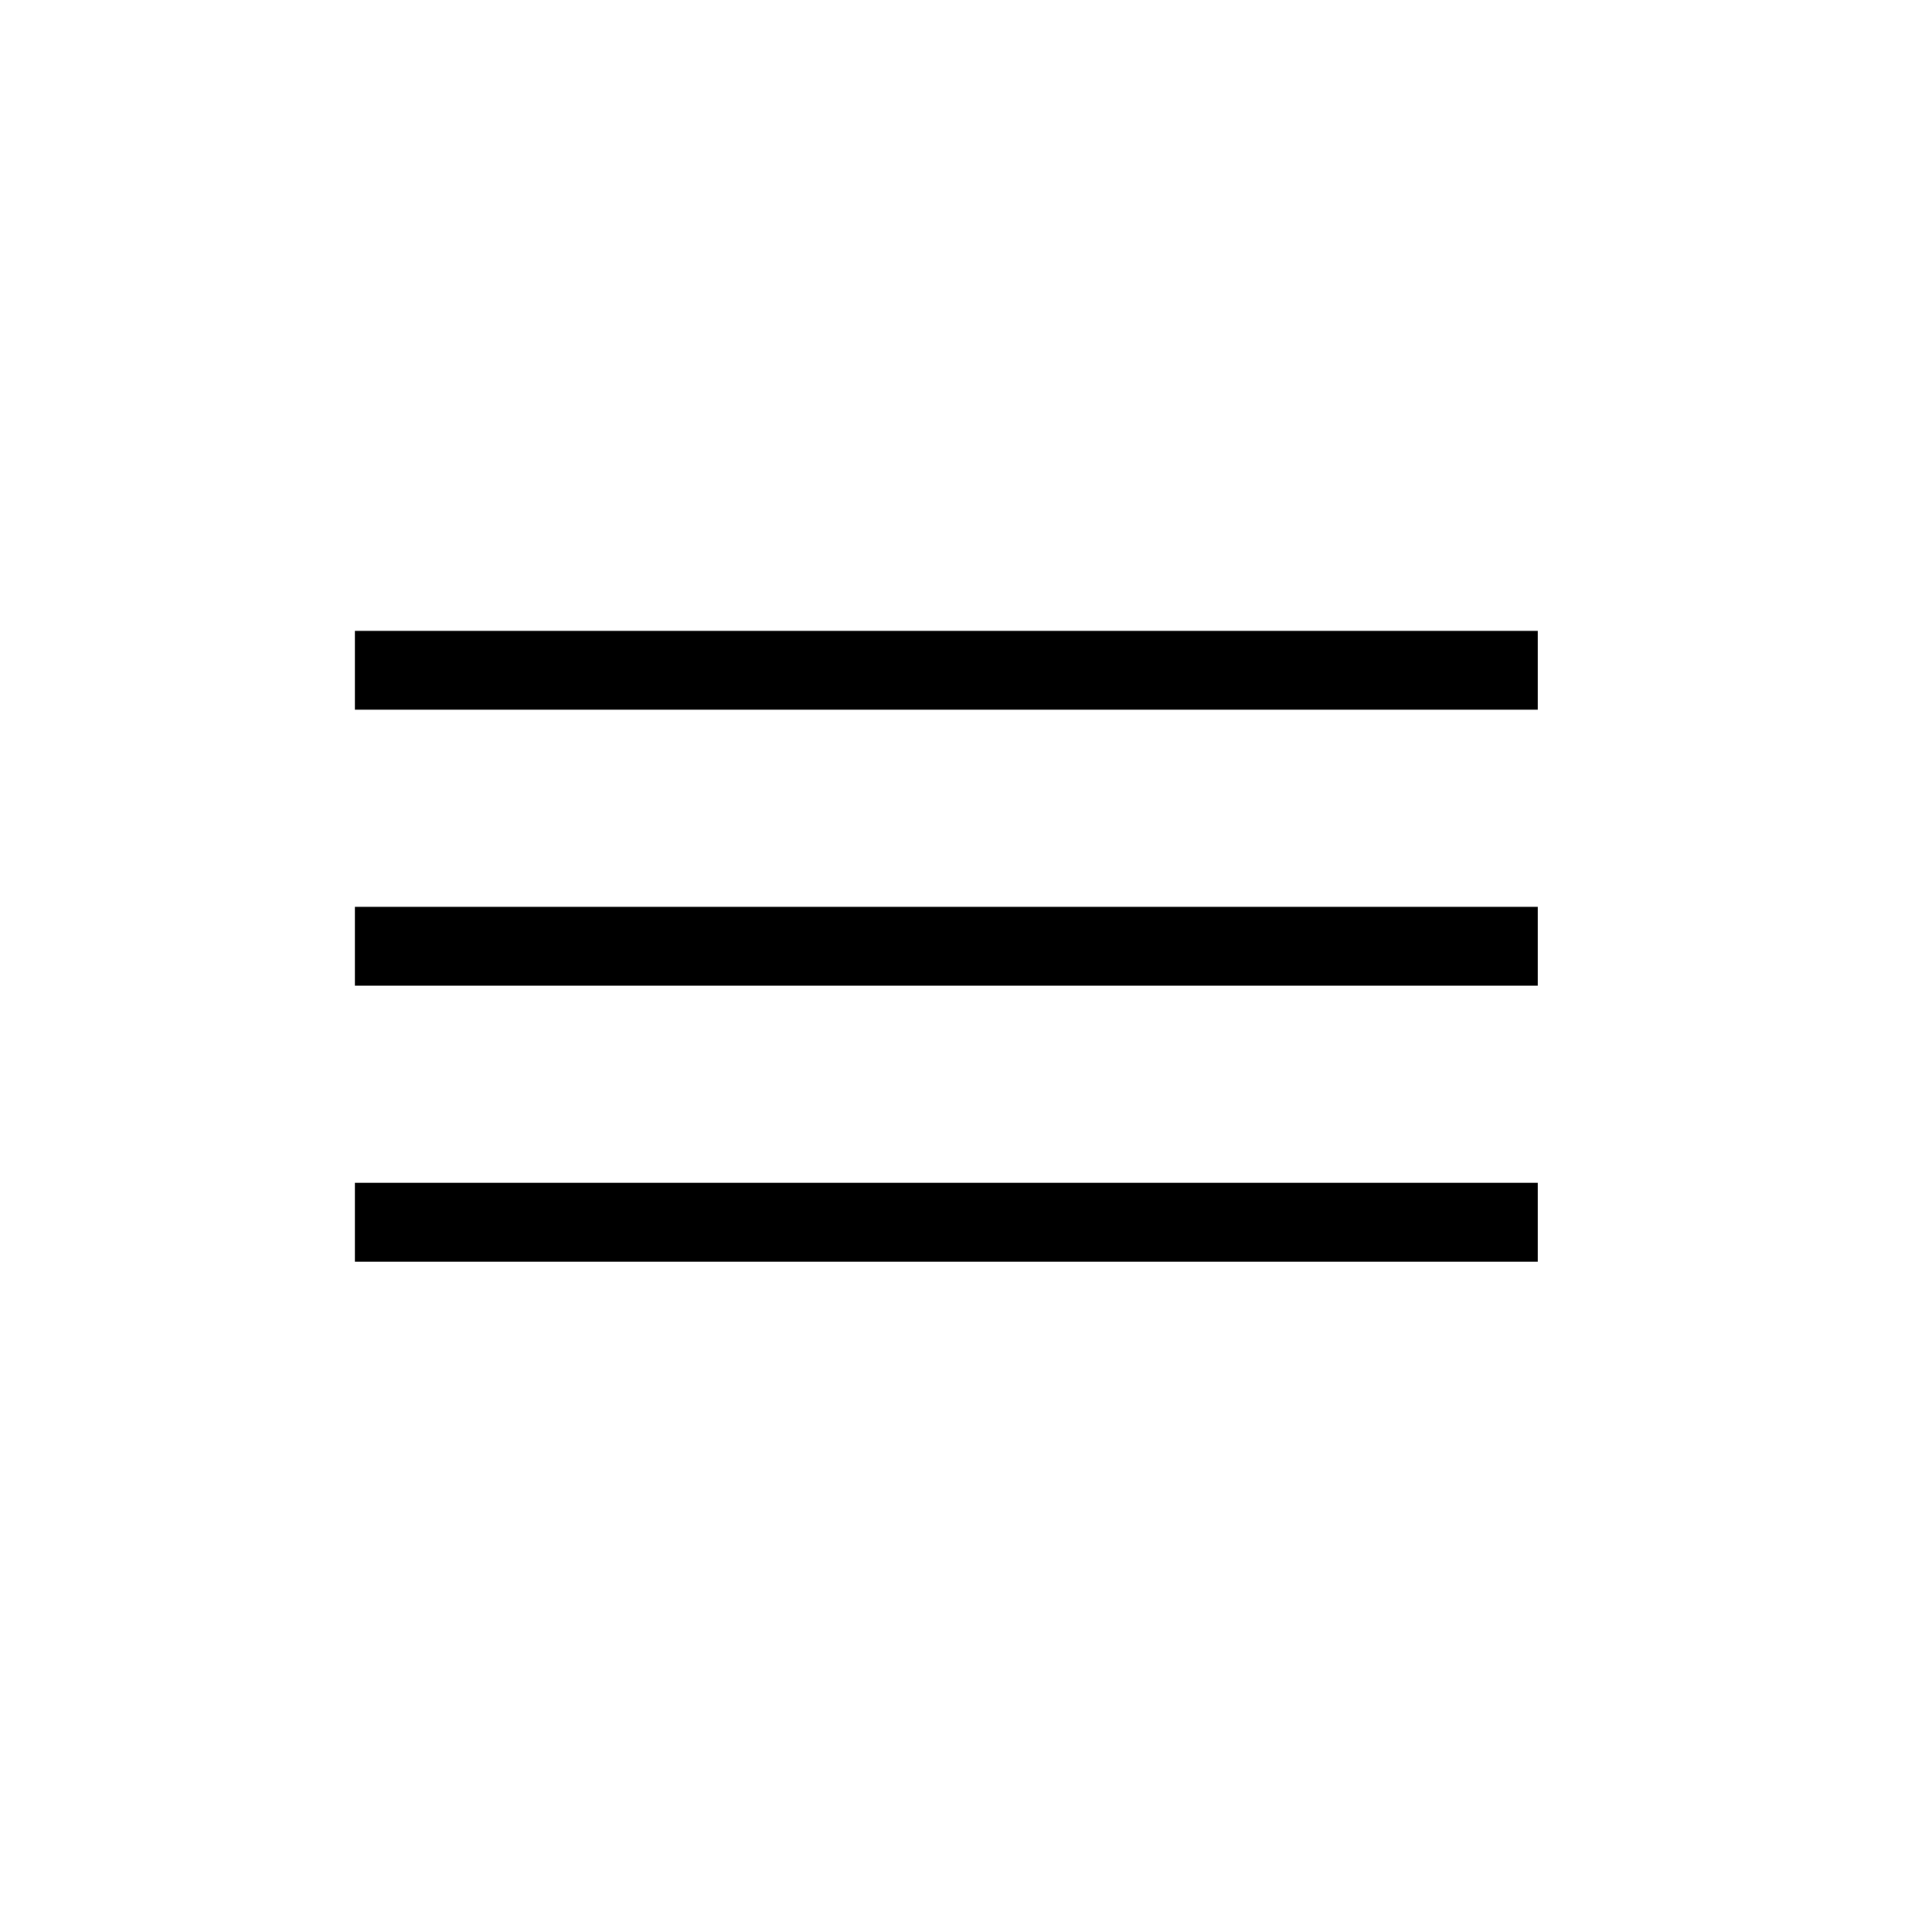 <svg xmlns="http://www.w3.org/2000/svg" width="49" height="49" viewBox="0 0 49 49">
  <g id="Group_177" data-name="Group 177" transform="translate(-95 -2114)">
    <rect id="Rectangle_64" data-name="Rectangle 64" width="49" height="49" transform="translate(95 2114)" fill="#fff"/>
    <rect id="Rectangle_61" data-name="Rectangle 61" width="30" height="2" transform="translate(104 2130)"/>
    <rect id="Rectangle_62" data-name="Rectangle 62" width="30" height="2" transform="translate(104 2137)"/>
    <rect id="Rectangle_63" data-name="Rectangle 63" width="30" height="2" transform="translate(104 2144)"/>
  </g>
</svg>
